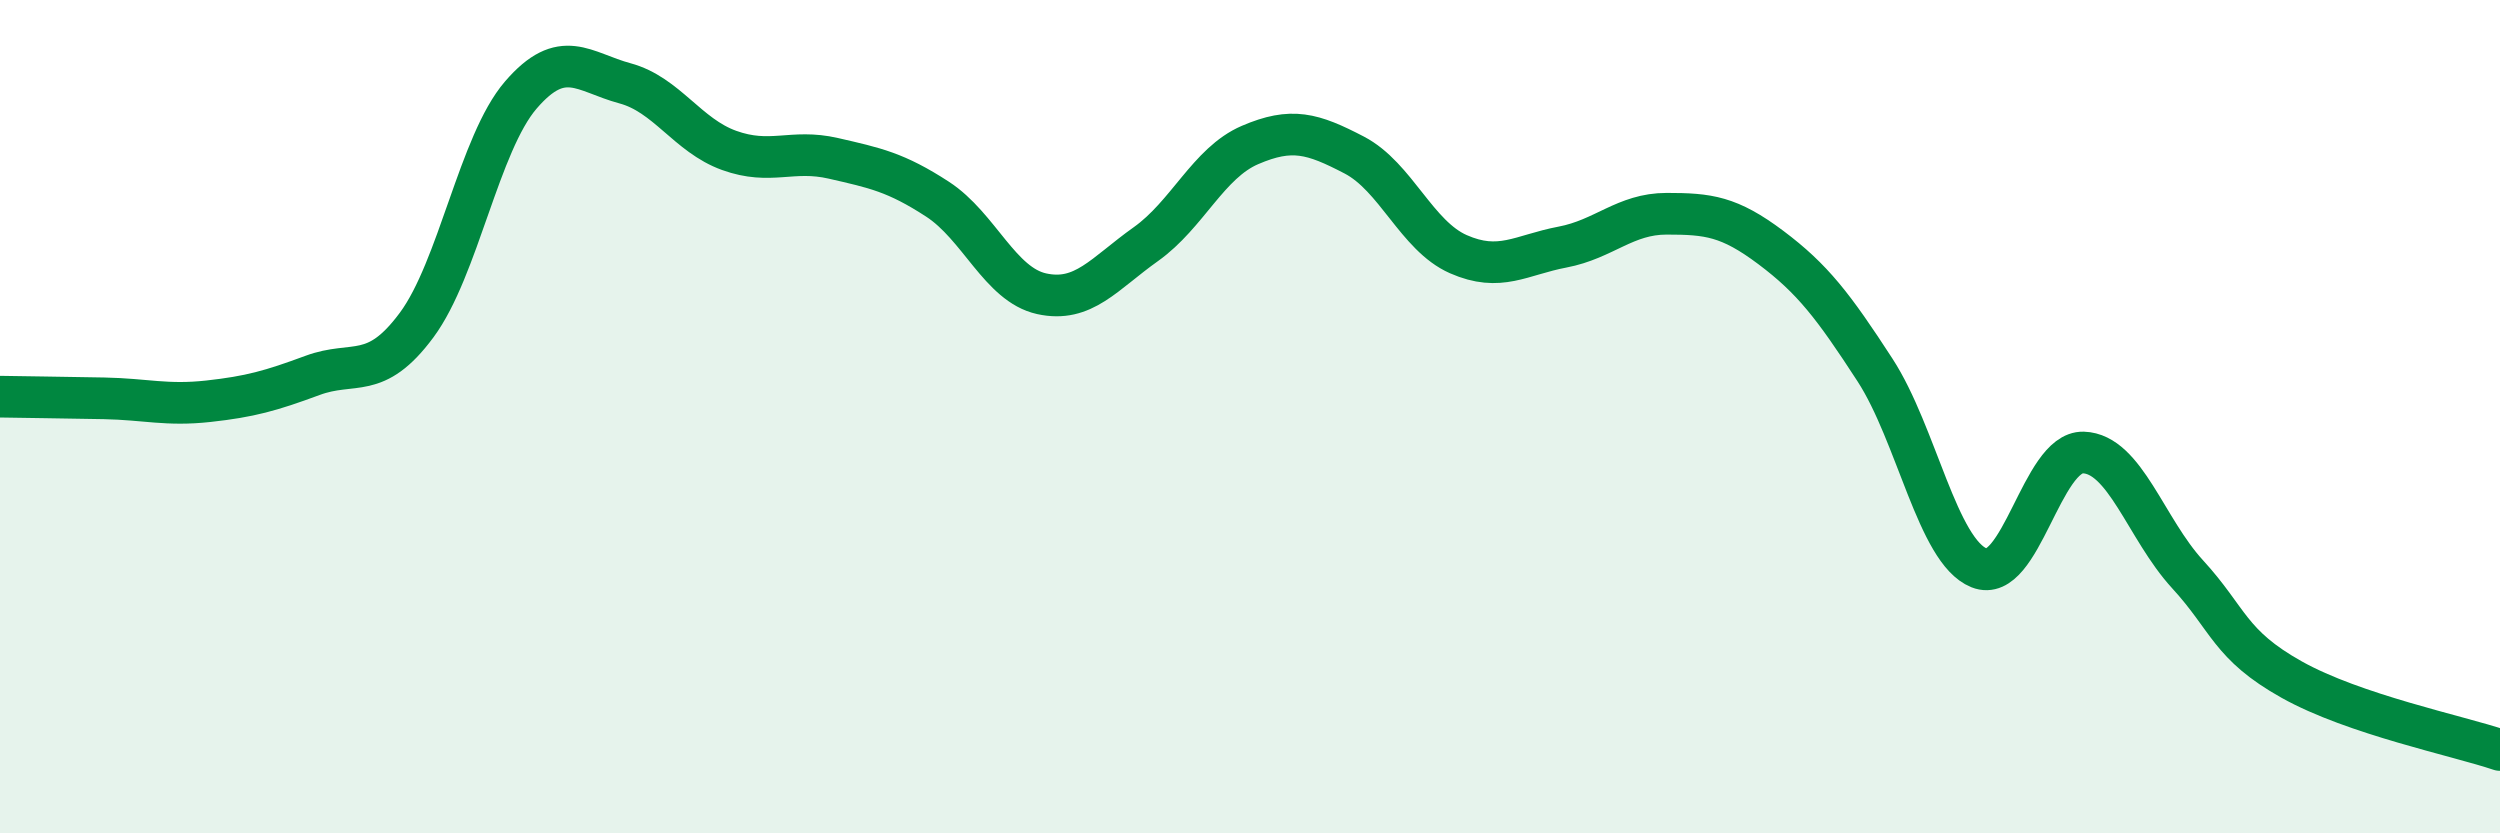 
    <svg width="60" height="20" viewBox="0 0 60 20" xmlns="http://www.w3.org/2000/svg">
      <path
        d="M 0,9.52 C 0.5,9.53 1.5,9.54 2.5,9.56 C 3.5,9.58 4,9.74 5,9.63 C 6,9.52 6.5,9.38 7.5,9.01 C 8.5,8.64 9,9.15 10,7.8 C 11,6.45 11.5,3.44 12.5,2.28 C 13.5,1.12 14,1.73 15,2 C 16,2.27 16.5,3.25 17.5,3.61 C 18.5,3.97 19,3.57 20,3.8 C 21,4.03 21.5,4.13 22.5,4.78 C 23.5,5.43 24,6.83 25,7.05 C 26,7.27 26.5,6.57 27.5,5.86 C 28.5,5.15 29,3.91 30,3.48 C 31,3.05 31.5,3.2 32.5,3.72 C 33.5,4.24 34,5.66 35,6.1 C 36,6.54 36.5,6.12 37.5,5.93 C 38.5,5.74 39,5.13 40,5.13 C 41,5.13 41.5,5.19 42.5,5.94 C 43.5,6.69 44,7.34 45,8.88 C 46,10.42 46.5,13.23 47.5,13.63 C 48.5,14.03 49,10.83 50,10.86 C 51,10.89 51.5,12.69 52.5,13.78 C 53.5,14.87 53.5,15.47 55,16.31 C 56.5,17.15 59,17.66 60,18L60 20L0 20Z"
        fill="#008740"
        opacity="0.1"
        stroke-linecap="round"
        stroke-linejoin="round"
      />
      <path
        d="M 0,9.52 C 0.5,9.53 1.5,9.54 2.5,9.56 C 3.5,9.58 4,9.74 5,9.63 C 6,9.52 6.5,9.38 7.5,9.01 C 8.5,8.64 9,9.15 10,7.8 C 11,6.45 11.5,3.44 12.5,2.28 C 13.5,1.12 14,1.73 15,2 C 16,2.27 16.5,3.25 17.5,3.61 C 18.5,3.97 19,3.57 20,3.8 C 21,4.03 21.5,4.13 22.5,4.78 C 23.5,5.43 24,6.83 25,7.05 C 26,7.27 26.5,6.57 27.5,5.86 C 28.5,5.15 29,3.91 30,3.48 C 31,3.05 31.5,3.2 32.5,3.72 C 33.5,4.24 34,5.66 35,6.1 C 36,6.54 36.5,6.12 37.5,5.93 C 38.5,5.74 39,5.13 40,5.13 C 41,5.13 41.5,5.19 42.5,5.94 C 43.5,6.69 44,7.34 45,8.88 C 46,10.42 46.5,13.23 47.5,13.63 C 48.5,14.03 49,10.83 50,10.86 C 51,10.89 51.5,12.69 52.5,13.78 C 53.5,14.87 53.5,15.47 55,16.31 C 56.5,17.15 59,17.66 60,18"
        stroke="#008740"
        stroke-width="1"
        fill="none"
        stroke-linecap="round"
        stroke-linejoin="round"
      />
    </svg>
  
